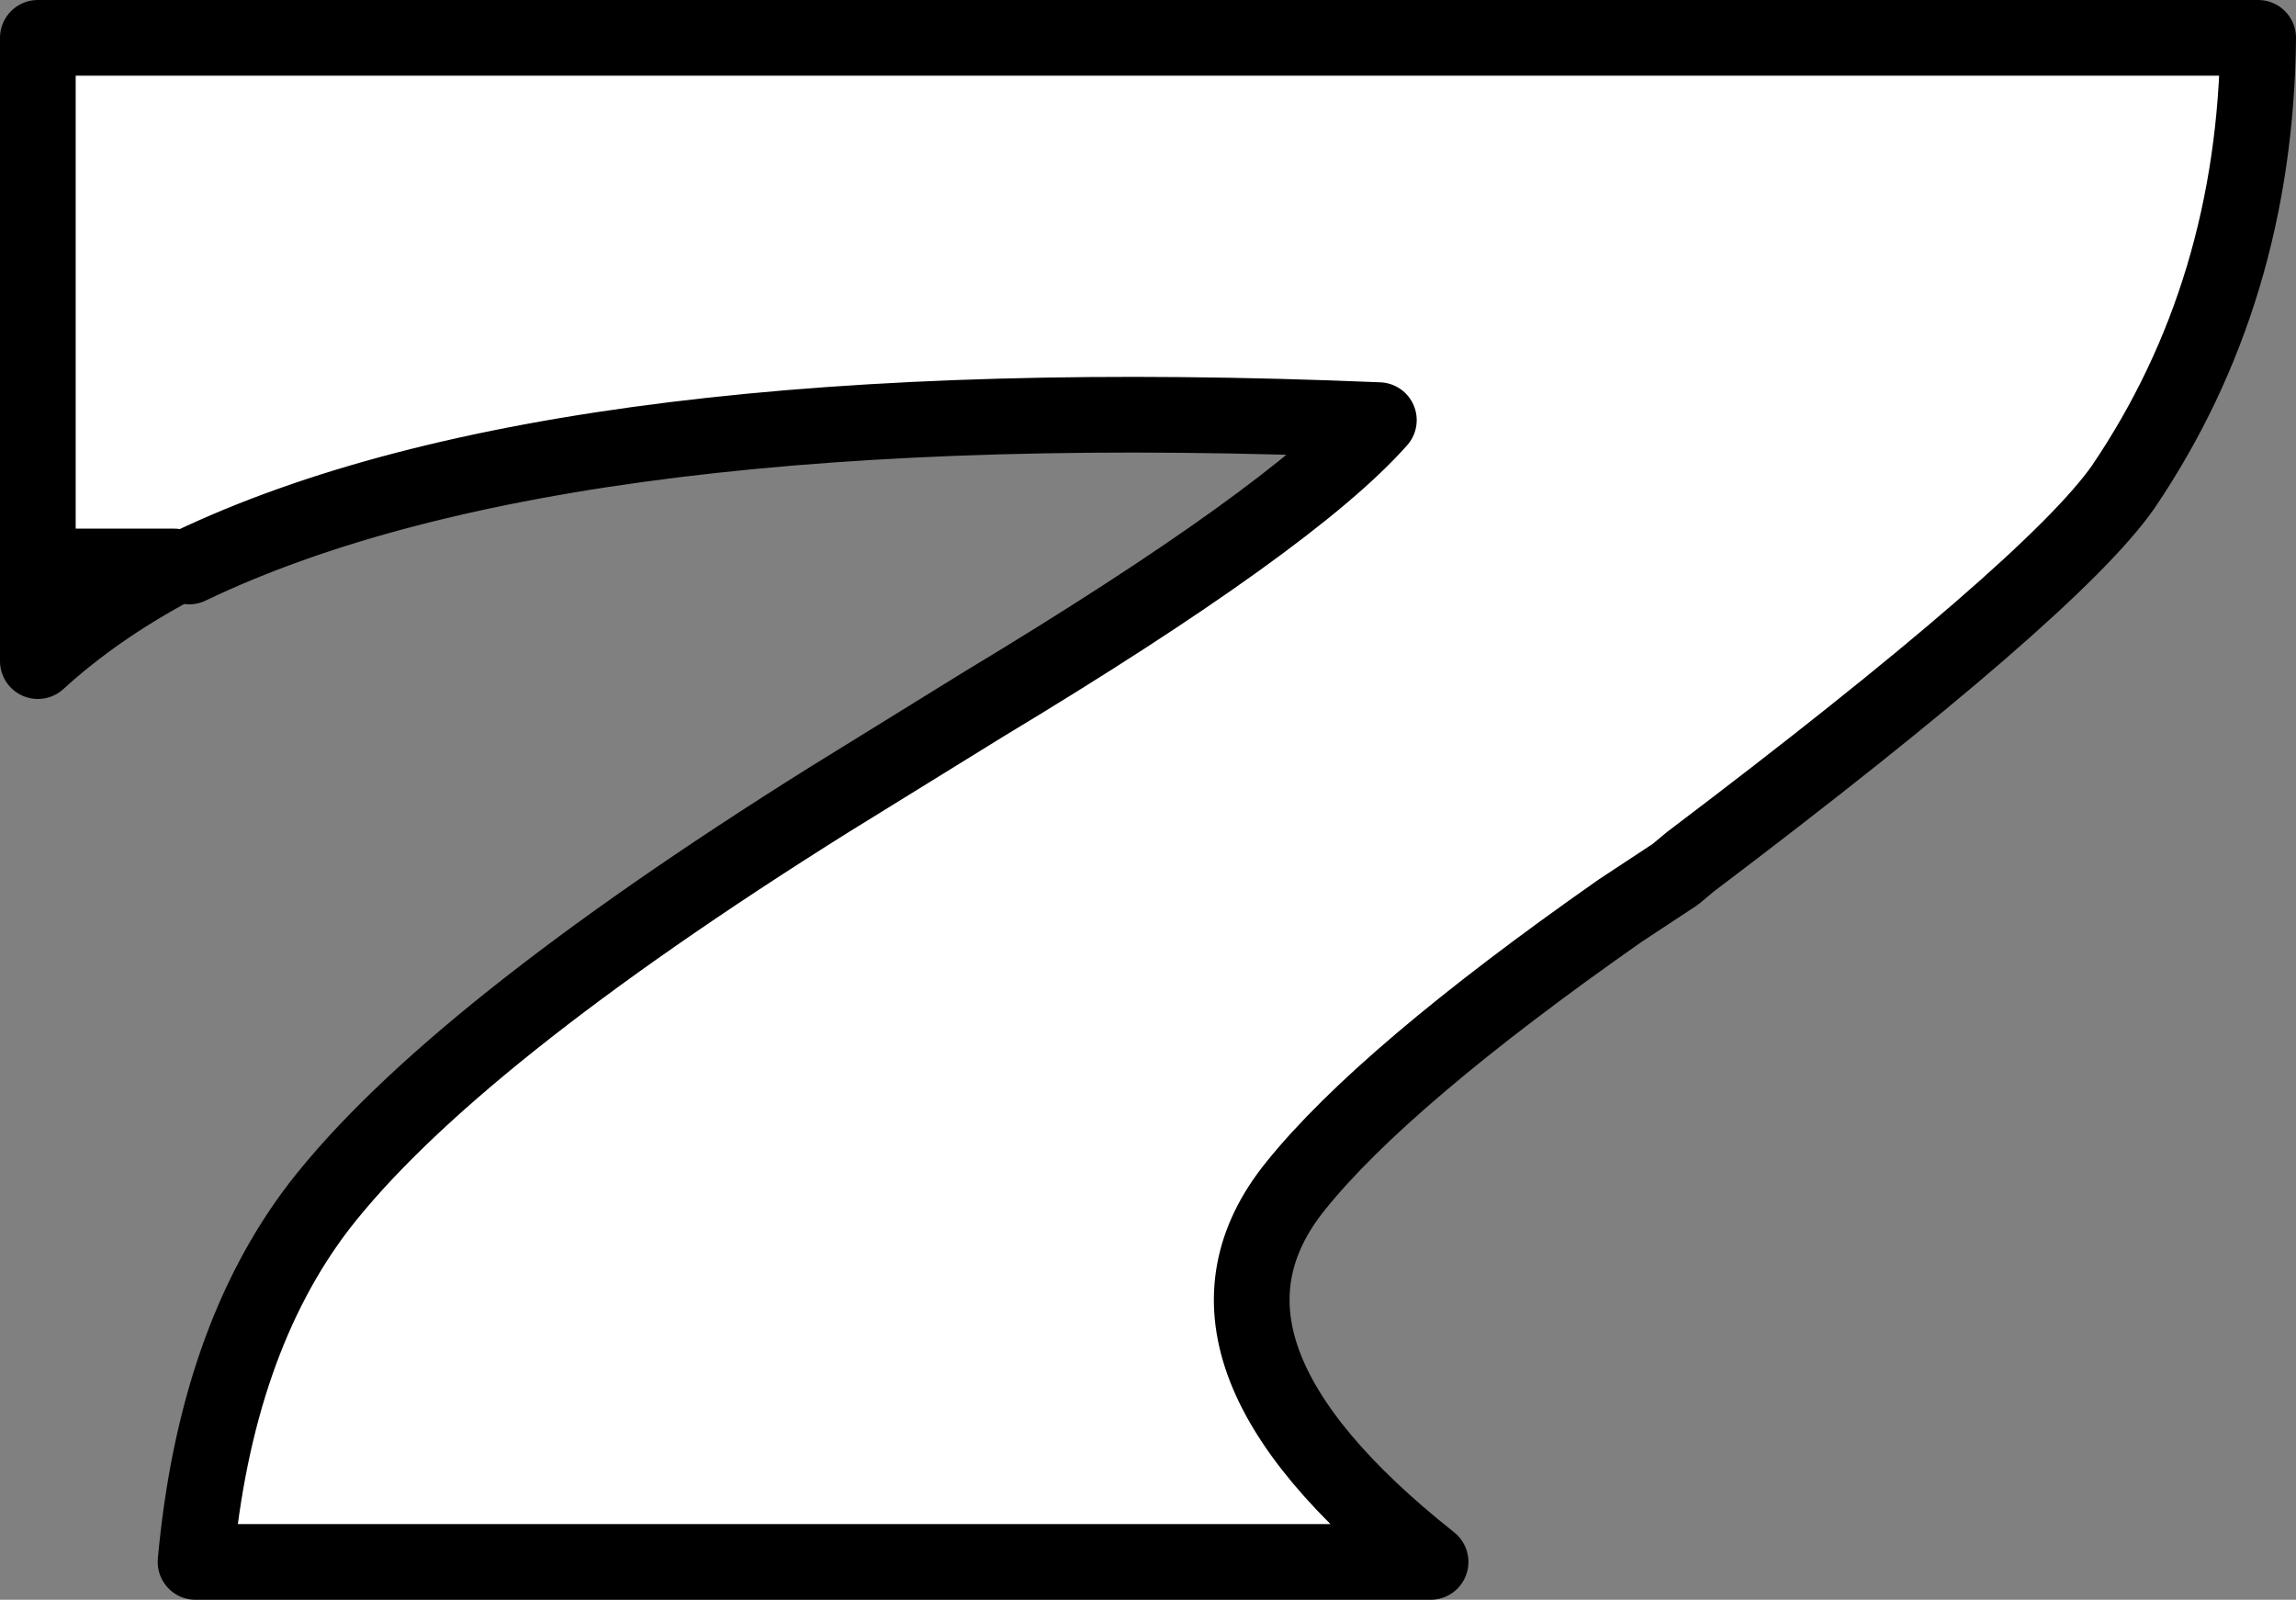 <?xml version="1.0" encoding="UTF-8" standalone="no"?>
<svg xmlns:xlink="http://www.w3.org/1999/xlink" height="63.4px" width="91.0px" xmlns="http://www.w3.org/2000/svg">
  <rect width="100%" height="100%" fill="#808080" stroke="none"/>
  <g transform="matrix(1.0, 0.0, 0.0, 1.0, 45.5, 31.7)">
    <path d="M-44.0 -9.25 L-44.0 -30.2 -38.0 -30.2 44.0 -30.2 Q43.9 -20.15 38.65 -12.4 35.85 -8.4 21.5 2.45 L20.9 2.95 18.7 4.4 Q9.35 10.95 5.85 15.3 0.6 21.8 11.2 30.2 L-37.75 30.2 Q-36.95 21.45 -32.85 16.1 -27.65 9.4 -12.65 0.0 L-6.5 -3.8 Q5.7 -11.15 9.15 -15.05 -23.1 -16.4 -38.0 -9.25 L-38.6 -9.25 -44.0 -9.25" fill="#ffffff" fill-rule="evenodd" stroke="none"/>
    <path d="M-38.6 -9.25 Q-41.7 -7.6 -44.0 -5.5 L-44.0 -9.25 -38.6 -9.25" fill="#0000ff" fill-rule="evenodd" stroke="none"/>
    <path d="M-44.0 -9.25 L-44.0 -30.2 -38.0 -30.2 44.0 -30.2 Q43.9 -20.15 38.65 -12.4 35.85 -8.4 21.5 2.45 L20.9 2.95 18.7 4.4 Q9.35 10.95 5.85 15.3 0.6 21.8 11.2 30.2 L-37.75 30.2 Q-36.95 21.45 -32.85 16.1 -27.65 9.4 -12.65 0.0 L-6.5 -3.8 Q5.7 -11.15 9.15 -15.05 -23.1 -16.4 -38.0 -9.25 M-38.6 -9.25 Q-41.7 -7.6 -44.0 -5.5 L-44.0 -9.25 Z" fill="none" stroke="#000000" stroke-linecap="round" stroke-linejoin="round" stroke-width="3.0"/>
  </g>
</svg>
